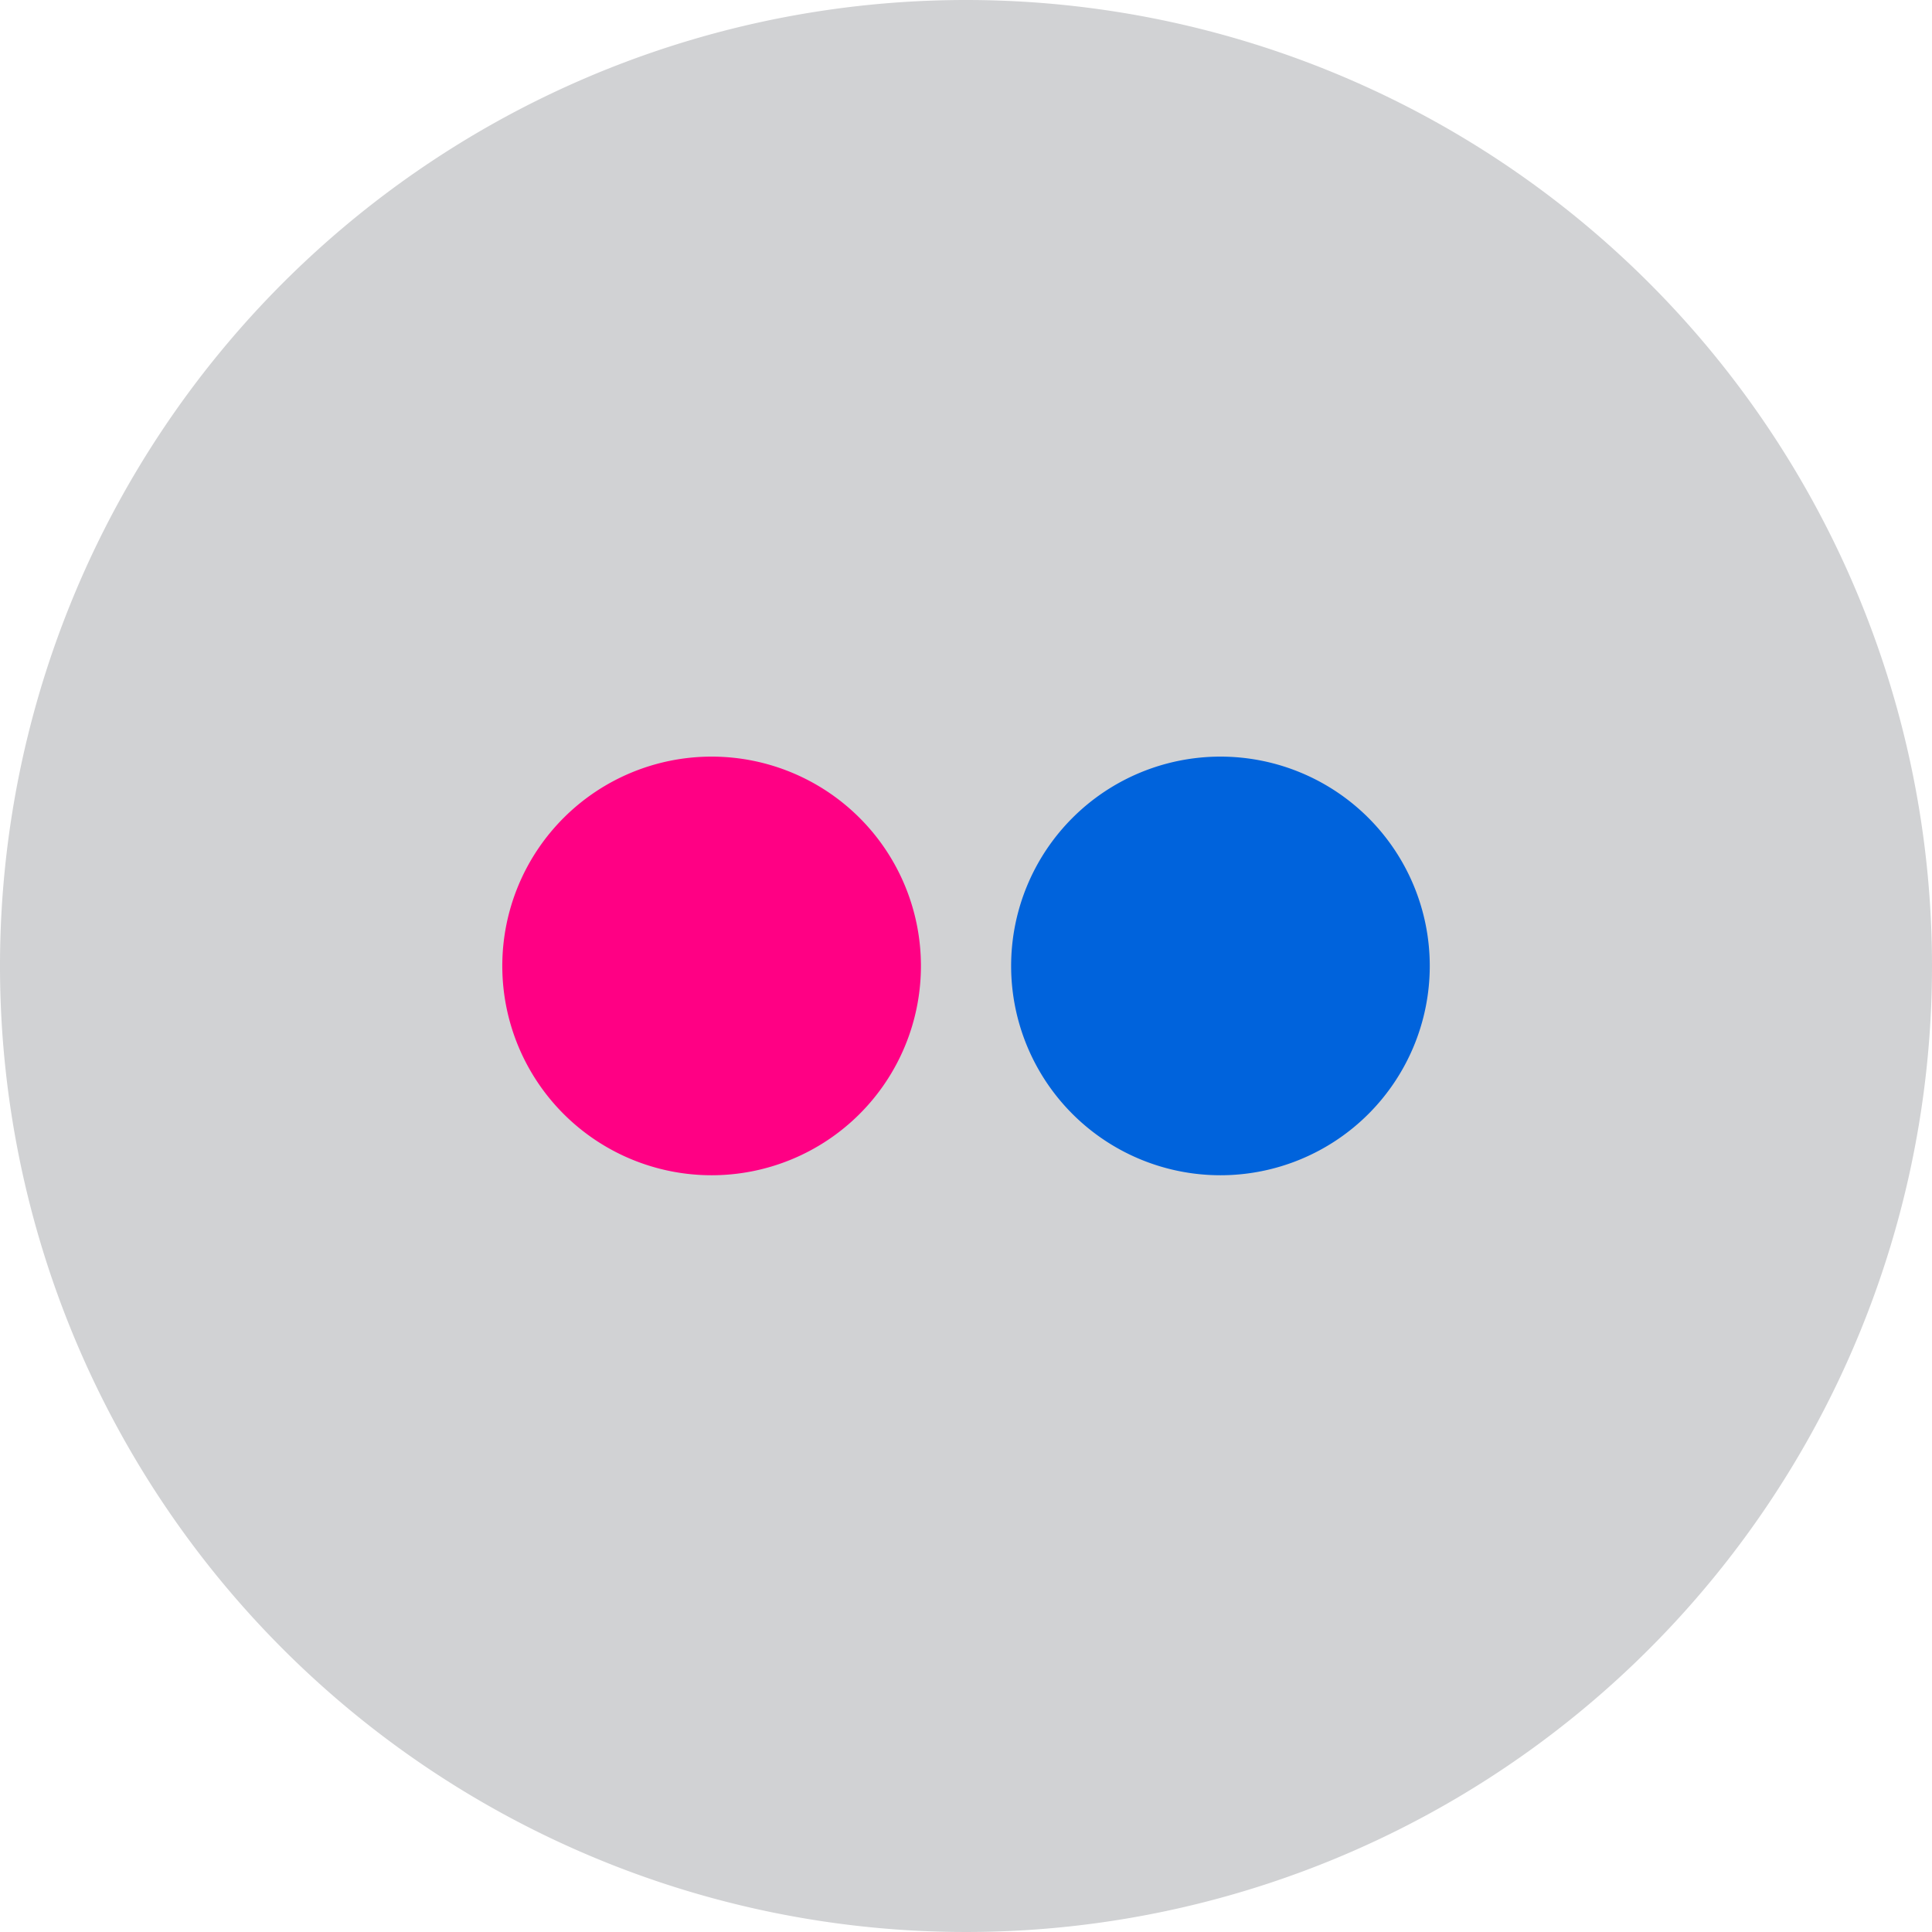 <svg xmlns="http://www.w3.org/2000/svg" width="29.536" height="29.536">
	<g data-name="Group 28733">
		<path data-name="Rectangle 12655" fill="#ff0084" d="M5.635 9h9v13h-9z"/>
		<path data-name="Rectangle 12656" fill="#0063dc" d="M14.635 10h10v10h-10z"/>
		<path data-name="Path 65" d="M14.768 0a14.768 14.768 0 1014.768 14.768A14.768 14.768 0 0014.768 0zm-3.889 17.967a3.2 3.2 0 113.2-3.2 3.2 3.2 0 01-3.2 3.2zm7.779 0a3.2 3.2 0 113.2-3.2 3.2 3.2 0 01-3.2 3.2z" fill="#d1d2d4"/>
	</g>
</svg>